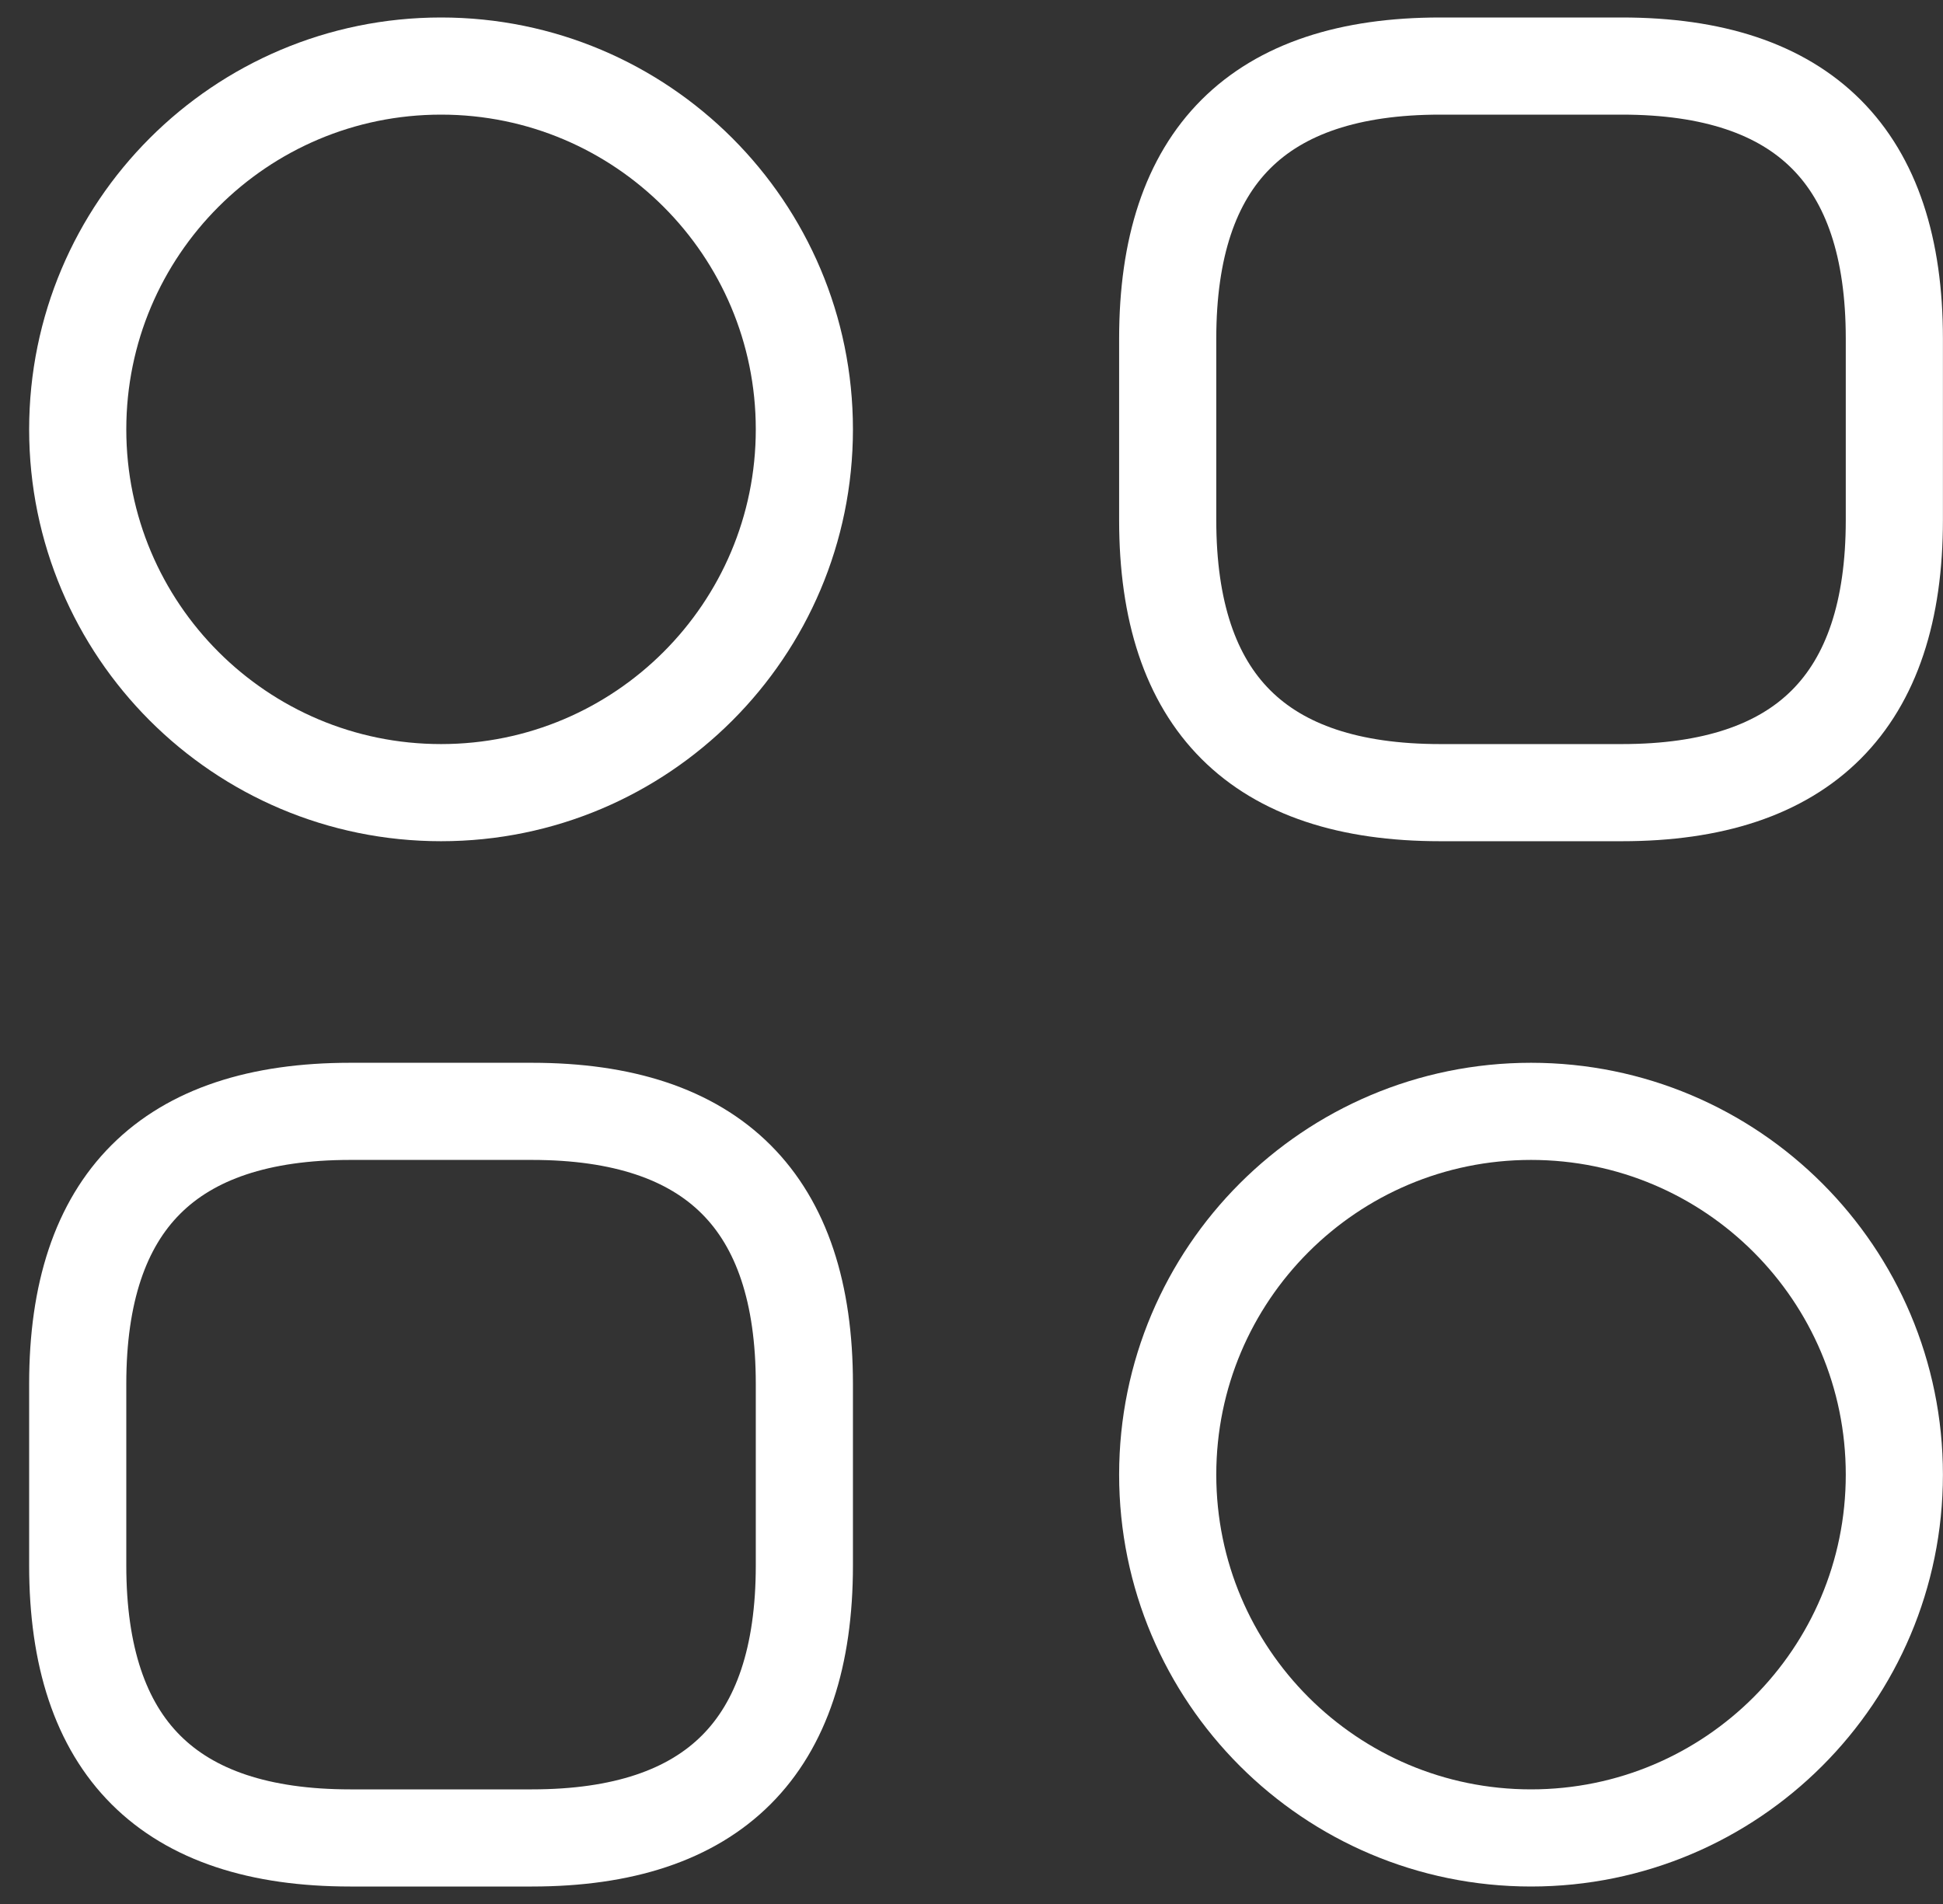 <svg width="50" height="49" viewBox="0 0 50 49" fill="none" xmlns="http://www.w3.org/2000/svg">
<rect x="0" y="0" width="50" height="49" fill="#333333" stroke="none"/>
<path d="M37.061 20.399H41.736C46.411 20.399 48.748 18.062 48.748 13.387V8.712C48.748 4.037 46.411 1.7 41.736 1.7H37.061C32.386 1.7 30.049 4.037 30.049 8.712V13.387C30.049 18.062 32.386 20.399 37.061 20.399Z" stroke="white" stroke-width="2.5" stroke-miterlimit="10" stroke-linecap="round" stroke-linejoin="round"/>
<path d="M9.012 47.3H13.687C18.362 47.3 20.699 44.963 20.699 40.288V35.613C20.699 30.938 18.362 28.601 13.687 28.601H9.012C4.337 28.601 2 30.938 2 35.613V40.288C2 44.963 4.337 47.3 9.012 47.3Z" stroke="white" stroke-width="2.5" stroke-miterlimit="10" stroke-linecap="round" stroke-linejoin="round"/>
<path d="M11.35 20.399C16.513 20.399 20.699 16.213 20.699 11.05C20.699 5.886 16.513 1.7 11.35 1.7C6.186 1.7 2 5.886 2 11.05C2 16.213 6.186 20.399 11.35 20.399Z" stroke="white" stroke-width="2.5" stroke-miterlimit="10" stroke-linecap="round" stroke-linejoin="round"/>
<path d="M39.399 47.3C44.562 47.3 48.748 43.114 48.748 37.95C48.748 32.787 44.562 28.601 39.399 28.601C34.235 28.601 30.049 32.787 30.049 37.95C30.049 43.114 34.235 47.3 39.399 47.3Z" stroke="white" stroke-width="2.5" stroke-miterlimit="10" stroke-linecap="round" stroke-linejoin="round"/>
</svg>
